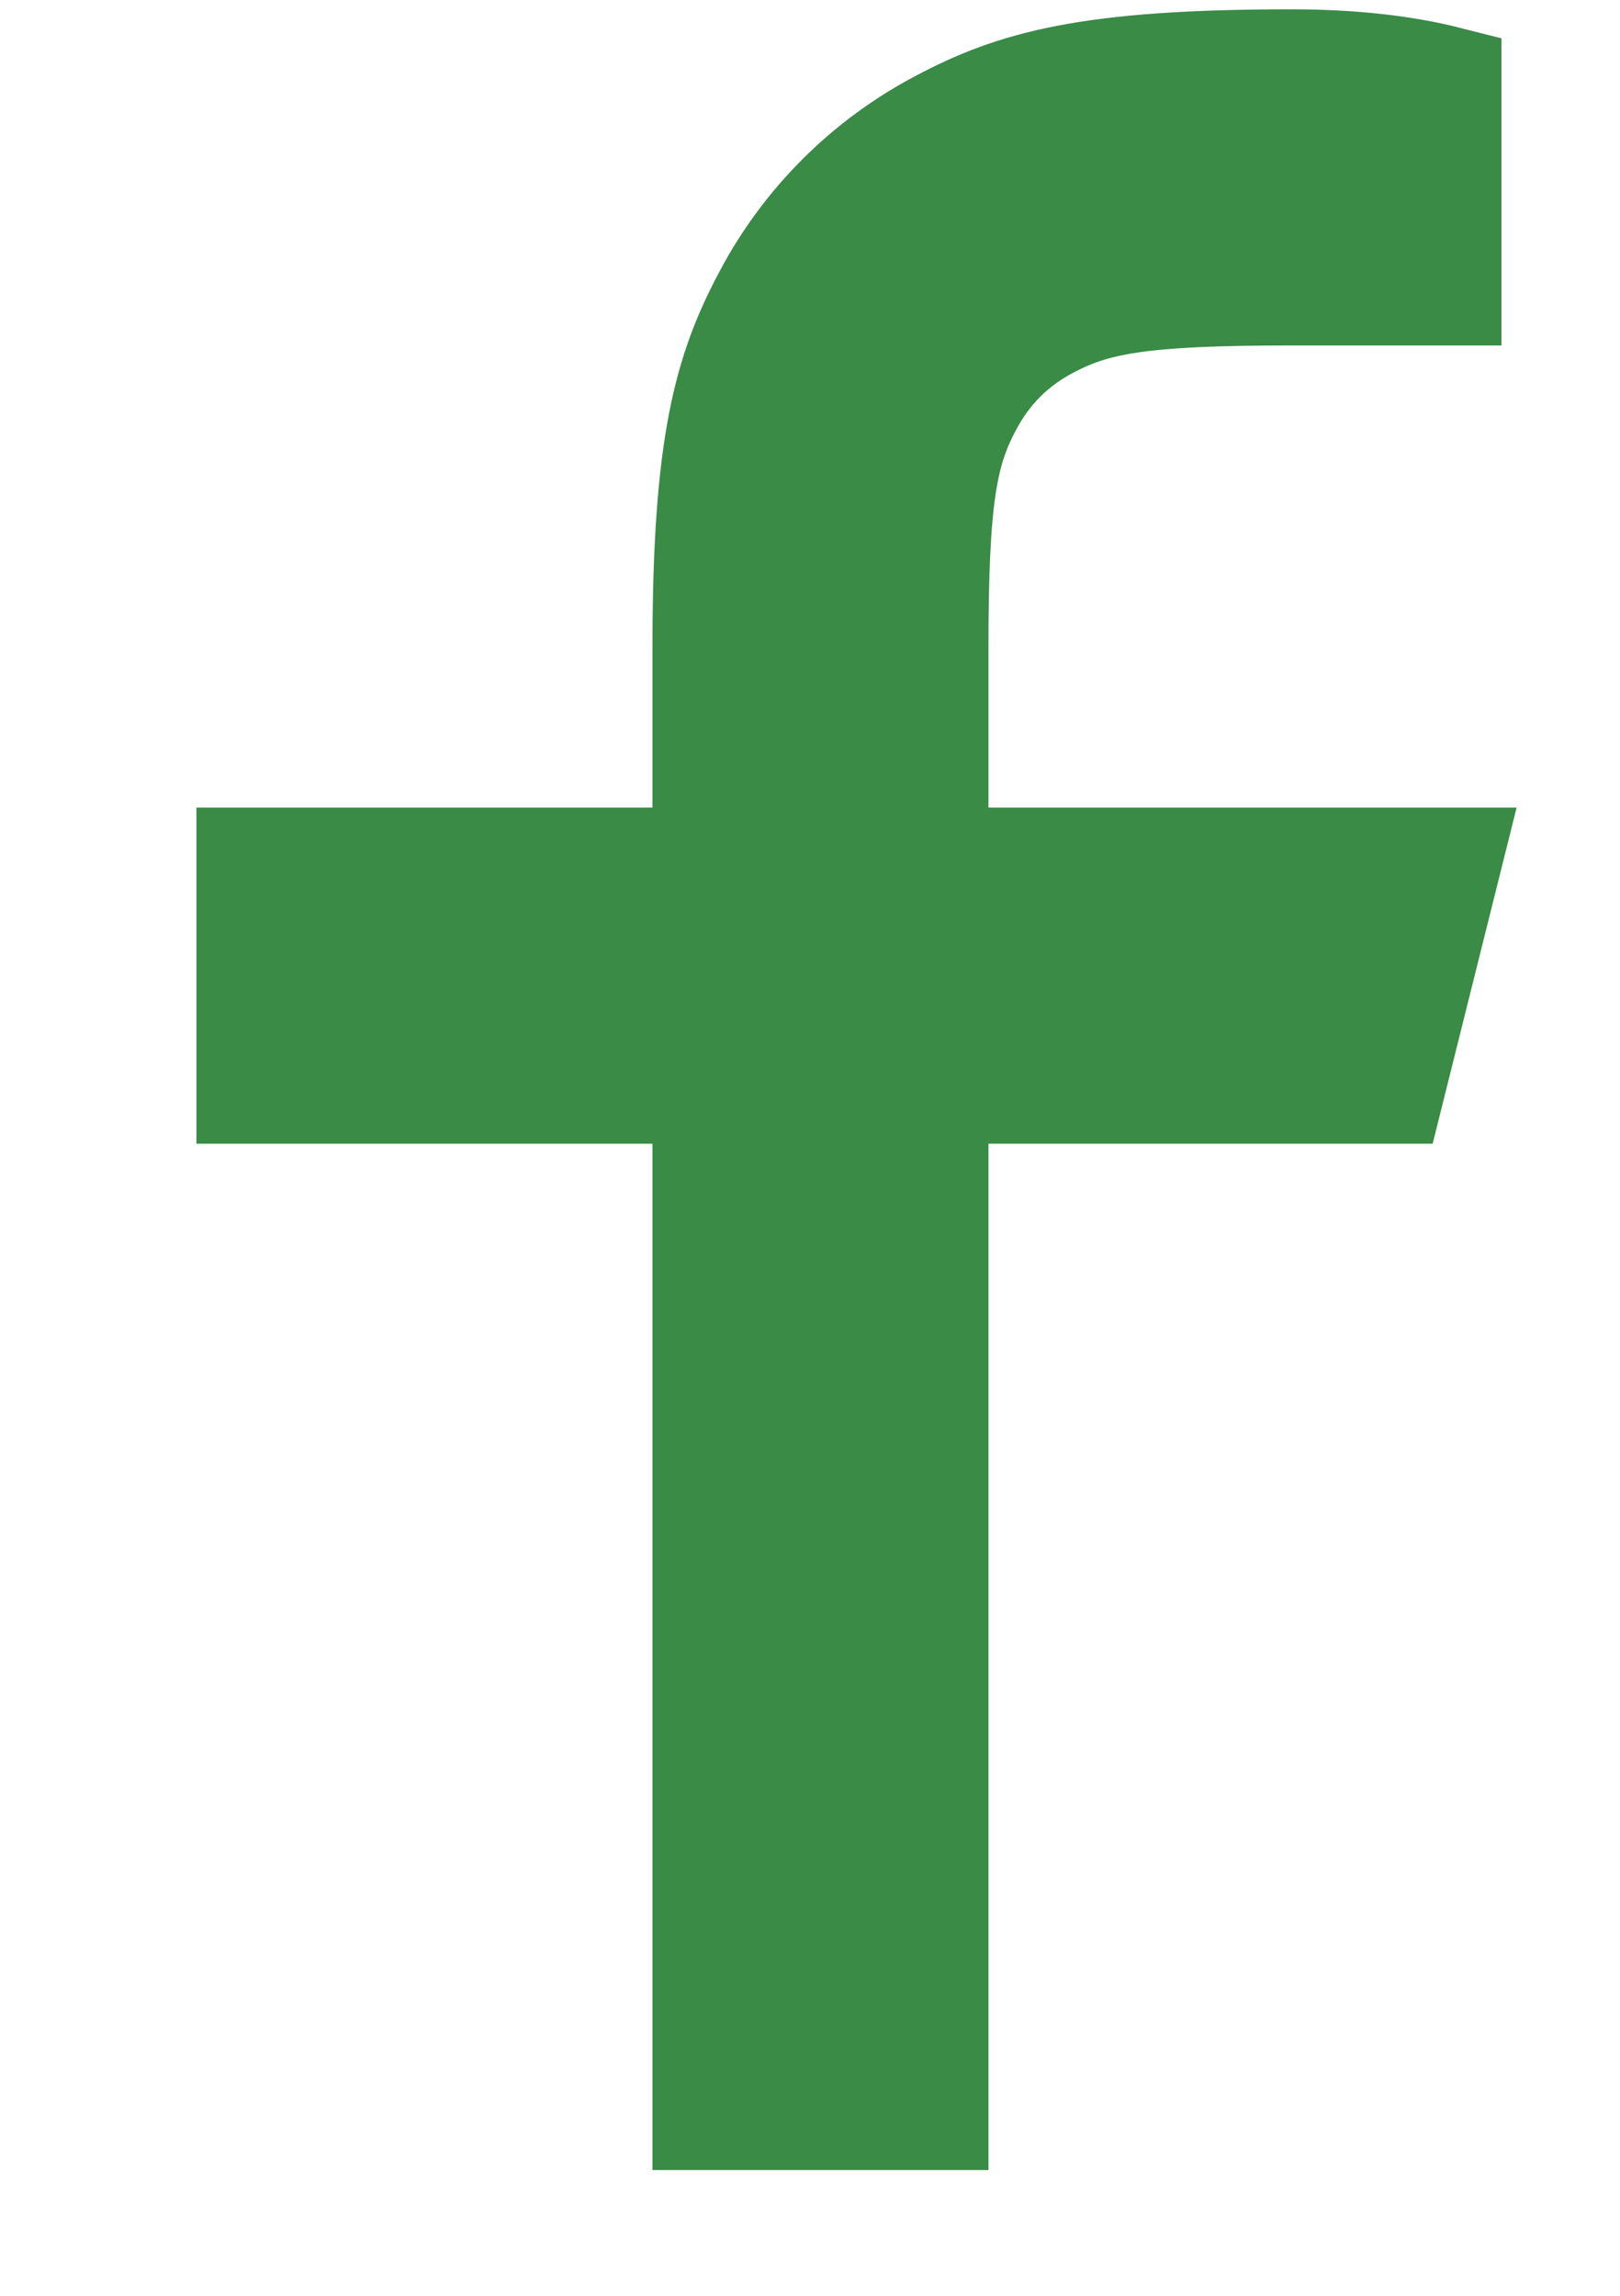 <svg width="12" height="17" viewBox="0 0 12 17" fill="none" xmlns="http://www.w3.org/2000/svg">
  <g id="65fa765dd18b5eb68777360c_ic-facebook.svg" clip-path="url(#clip0_903_23)">
    <path id="Vector"
      d="M6.922 6.38H10.722L10.3 8.069H6.922V15.669H5.233V8.069H1.855V6.38H5.233V4.799C5.233 3.293 5.39 2.747 5.684 2.196C5.972 1.653 6.417 1.208 6.961 0.92C7.512 0.626 8.058 0.469 9.564 0.469C10.004 0.469 10.391 0.511 10.722 0.595V2.158H9.564C8.446 2.158 8.105 2.224 7.758 2.409C7.501 2.546 7.311 2.737 7.174 2.994C6.988 3.341 6.922 3.681 6.922 4.799V6.38Z"
      fill="#398B46" stroke="#398B46" stroke-width="0.8" />
  </g>
  <defs>
    <clipPath id="clip0_903_23">
      <rect width="11" height="17" fill="#398B46" transform="translate(0.5)" />
    </clipPath>
  </defs>
</svg>